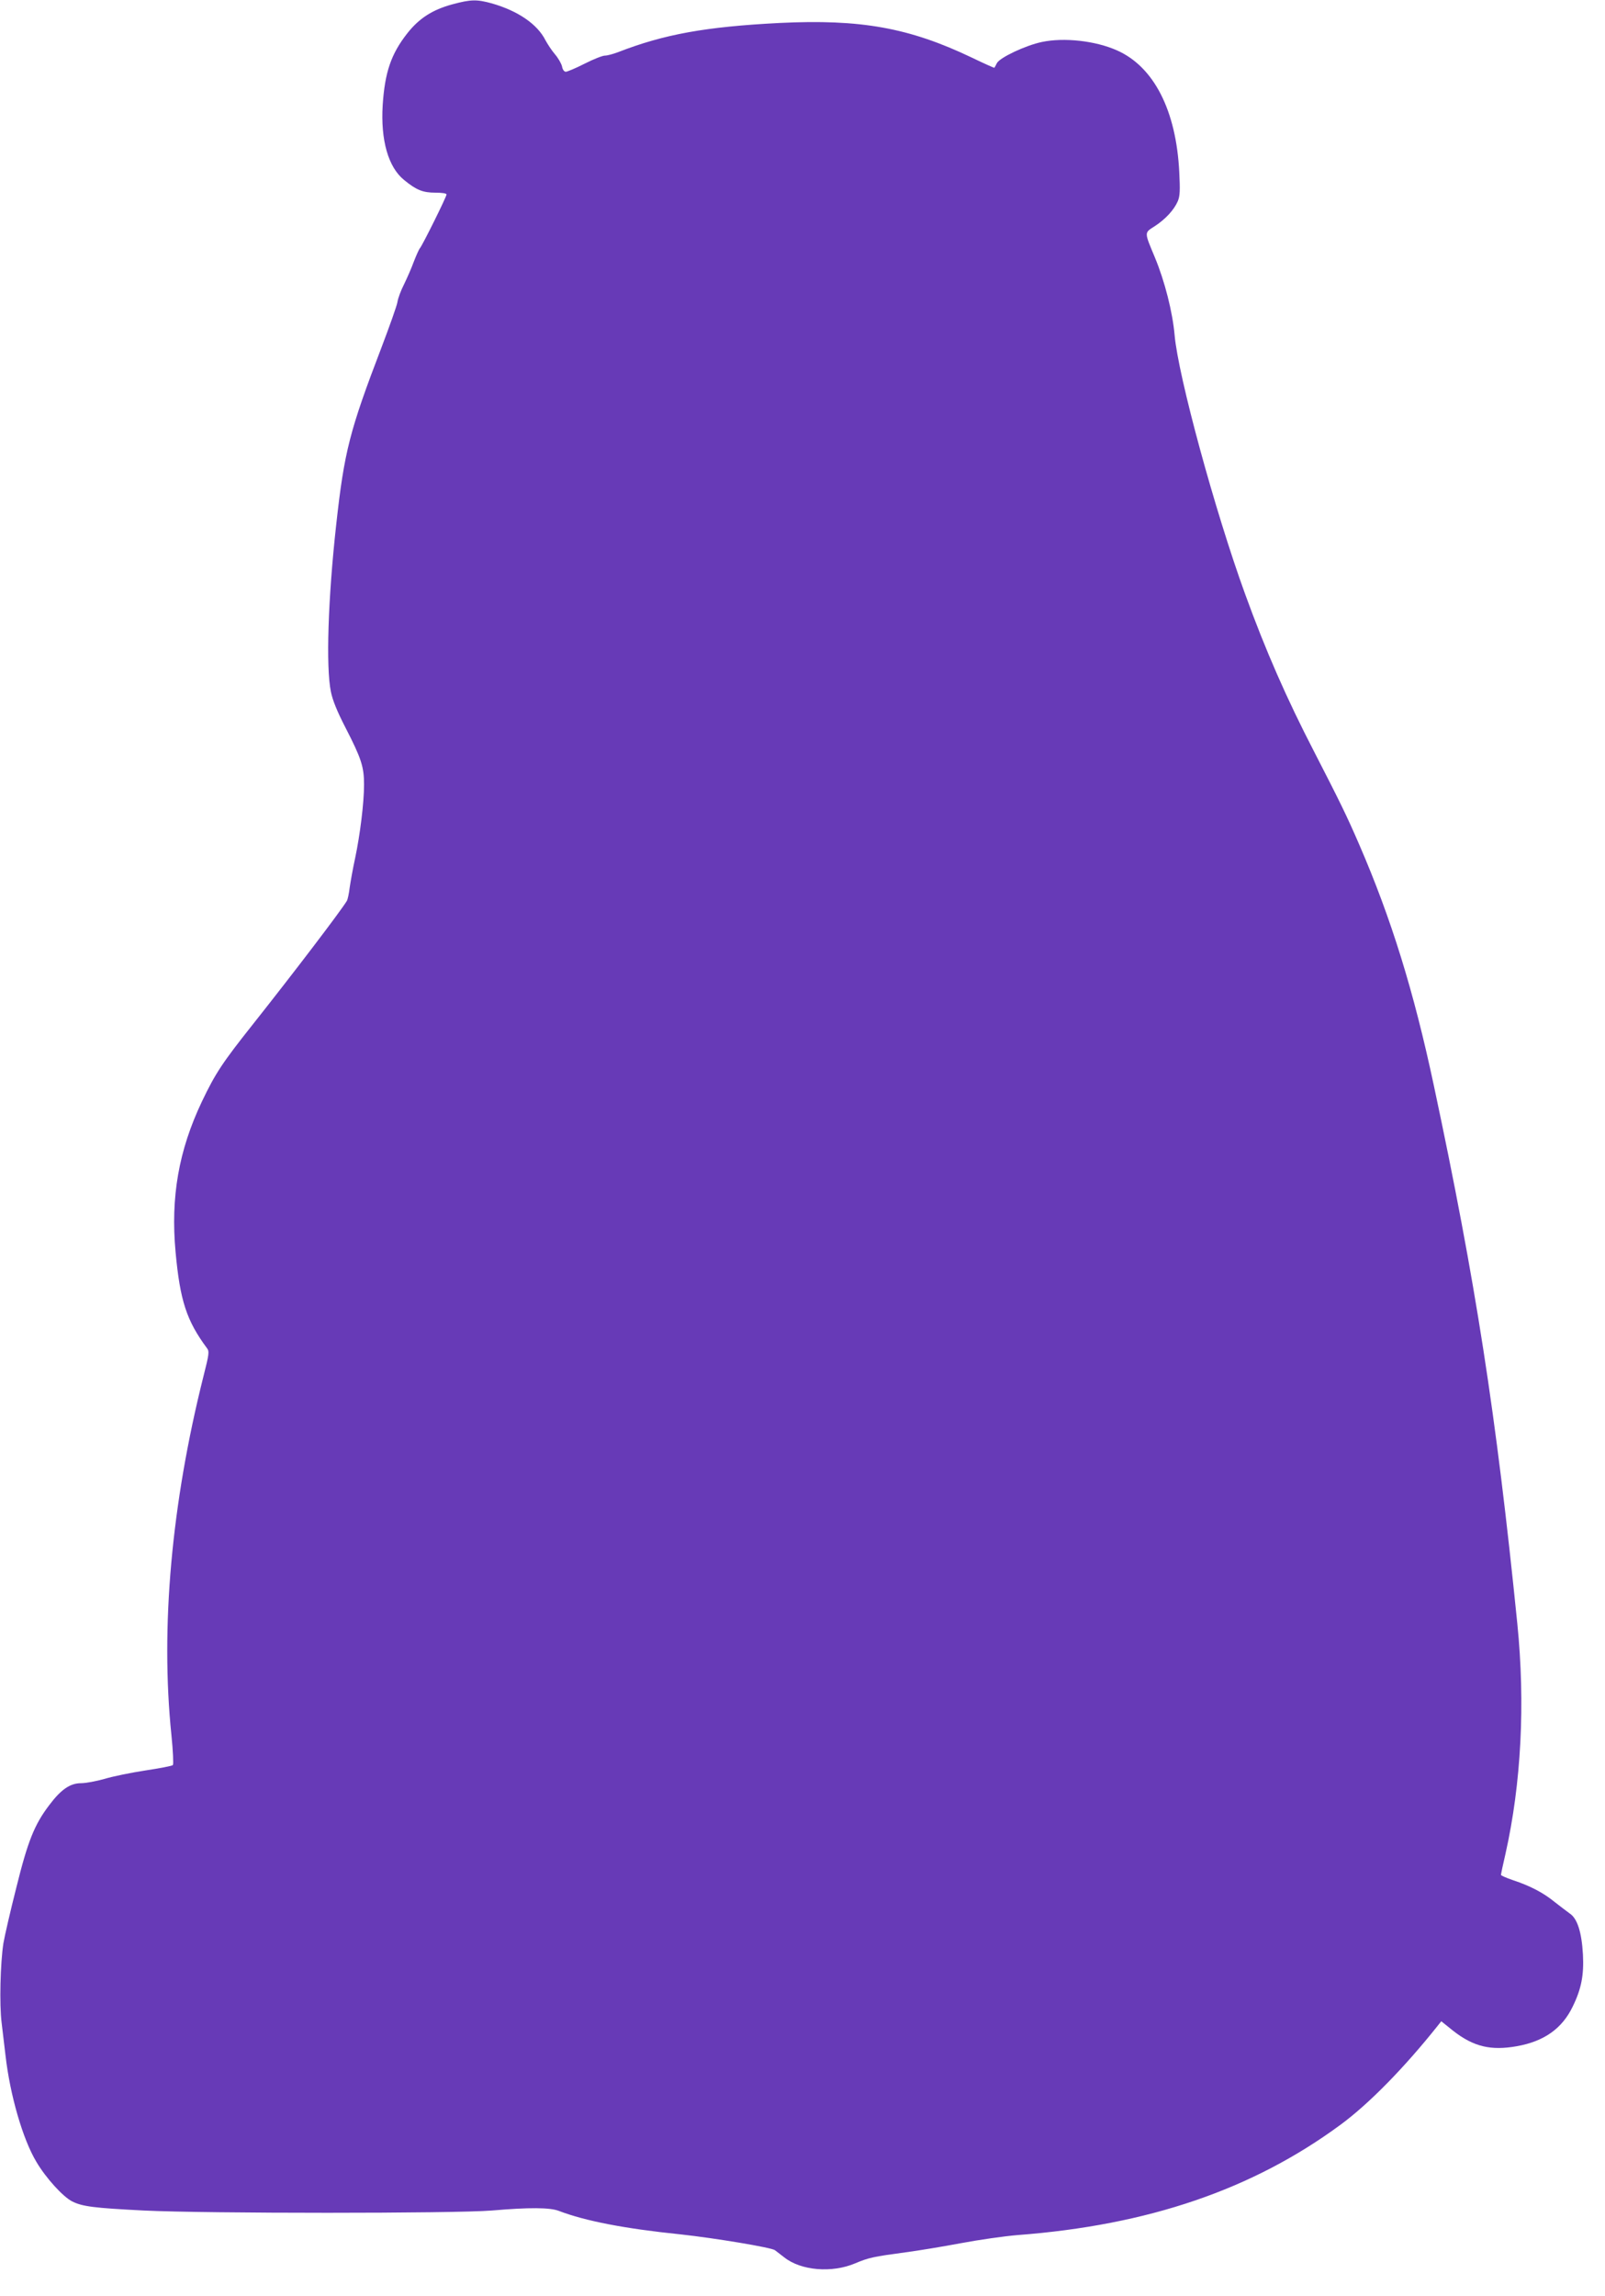 <?xml version="1.0" standalone="no"?>
<!DOCTYPE svg PUBLIC "-//W3C//DTD SVG 20010904//EN"
 "http://www.w3.org/TR/2001/REC-SVG-20010904/DTD/svg10.dtd">
<svg version="1.0" xmlns="http://www.w3.org/2000/svg"
 width="895pt" height="1280pt" viewBox="0 0 895 1280"
 preserveAspectRatio="xMidYMid meet">
<g transform="translate(0,1280) scale(0.1,-0.1)"
fill="#673ab7" stroke="none">
<path d="M2523 12776 c-111 -30 -186 -78 -252 -162 -91 -116 -125 -218 -137
-400 -12 -195 31 -346 119 -417 69 -57 106 -71 175 -71 38 0 62 -4 62 -10 0
-13 -133 -281 -148 -299 -6 -7 -21 -41 -35 -77 -13 -36 -38 -92 -54 -125 -17
-33 -34 -78 -37 -100 -4 -22 -44 -134 -88 -250 -178 -465 -208 -580 -253 -988
-46 -414 -58 -795 -30 -932 9 -47 36 -113 81 -200 89 -173 104 -219 104 -319
0 -101 -22 -279 -50 -411 -12 -55 -25 -128 -30 -162 -4 -34 -11 -67 -16 -75
-33 -55 -291 -394 -524 -688 -170 -214 -209 -273 -284 -430 -130 -274 -175
-533 -147 -839 25 -271 61 -382 175 -536 14 -18 12 -33 -19 -155 -179 -712
-241 -1401 -179 -2003 9 -88 12 -162 8 -166 -5 -5 -74 -18 -153 -30 -79 -12
-182 -33 -228 -47 -46 -13 -105 -24 -131 -24 -61 0 -112 -35 -178 -123 -82
-108 -119 -200 -183 -459 -33 -130 -65 -269 -72 -310 -17 -109 -23 -341 -10
-443 6 -49 16 -133 22 -185 25 -218 96 -465 172 -591 53 -90 148 -194 199
-220 57 -29 123 -37 399 -51 348 -17 1736 -17 1942 0 209 18 323 17 373 -2
146 -56 366 -99 679 -131 193 -21 505 -73 526 -88 9 -7 33 -25 52 -40 93 -74
266 -89 397 -33 73 31 101 37 280 61 69 9 208 32 309 51 101 19 242 39 314 45
729 55 1312 254 1802 615 158 116 356 318 543 553 l19 24 66 -53 c114 -89 210
-112 356 -86 151 27 252 98 311 221 48 98 63 175 57 290 -7 124 -31 201 -74
229 -17 12 -54 41 -84 64 -62 51 -137 90 -231 121 -38 13 -68 26 -68 30 0 5
11 57 25 117 88 392 111 838 66 1284 -118 1169 -233 1908 -465 2997 -112 527
-238 933 -416 1344 -70 162 -110 243 -252 519 -153 296 -270 562 -385 879
-168 462 -373 1215 -393 1443 -11 127 -55 301 -110 433 -60 144 -60 136 -1
174 60 39 108 91 129 140 12 29 13 61 8 161 -17 345 -142 588 -347 679 -121
54 -296 73 -419 47 -91 -19 -235 -87 -251 -118 -6 -13 -13 -24 -14 -26 -1 -1
-58 24 -126 57 -350 167 -620 215 -1072 193 -412 -21 -644 -63 -901 -163 -27
-10 -59 -19 -73 -19 -13 0 -64 -20 -113 -45 -49 -25 -97 -45 -105 -45 -9 0
-18 12 -21 30 -4 16 -21 46 -39 67 -18 21 -41 56 -53 78 -45 90 -153 164 -299
206 -84 23 -116 23 -220 -5z"/>
</g>
</svg>
